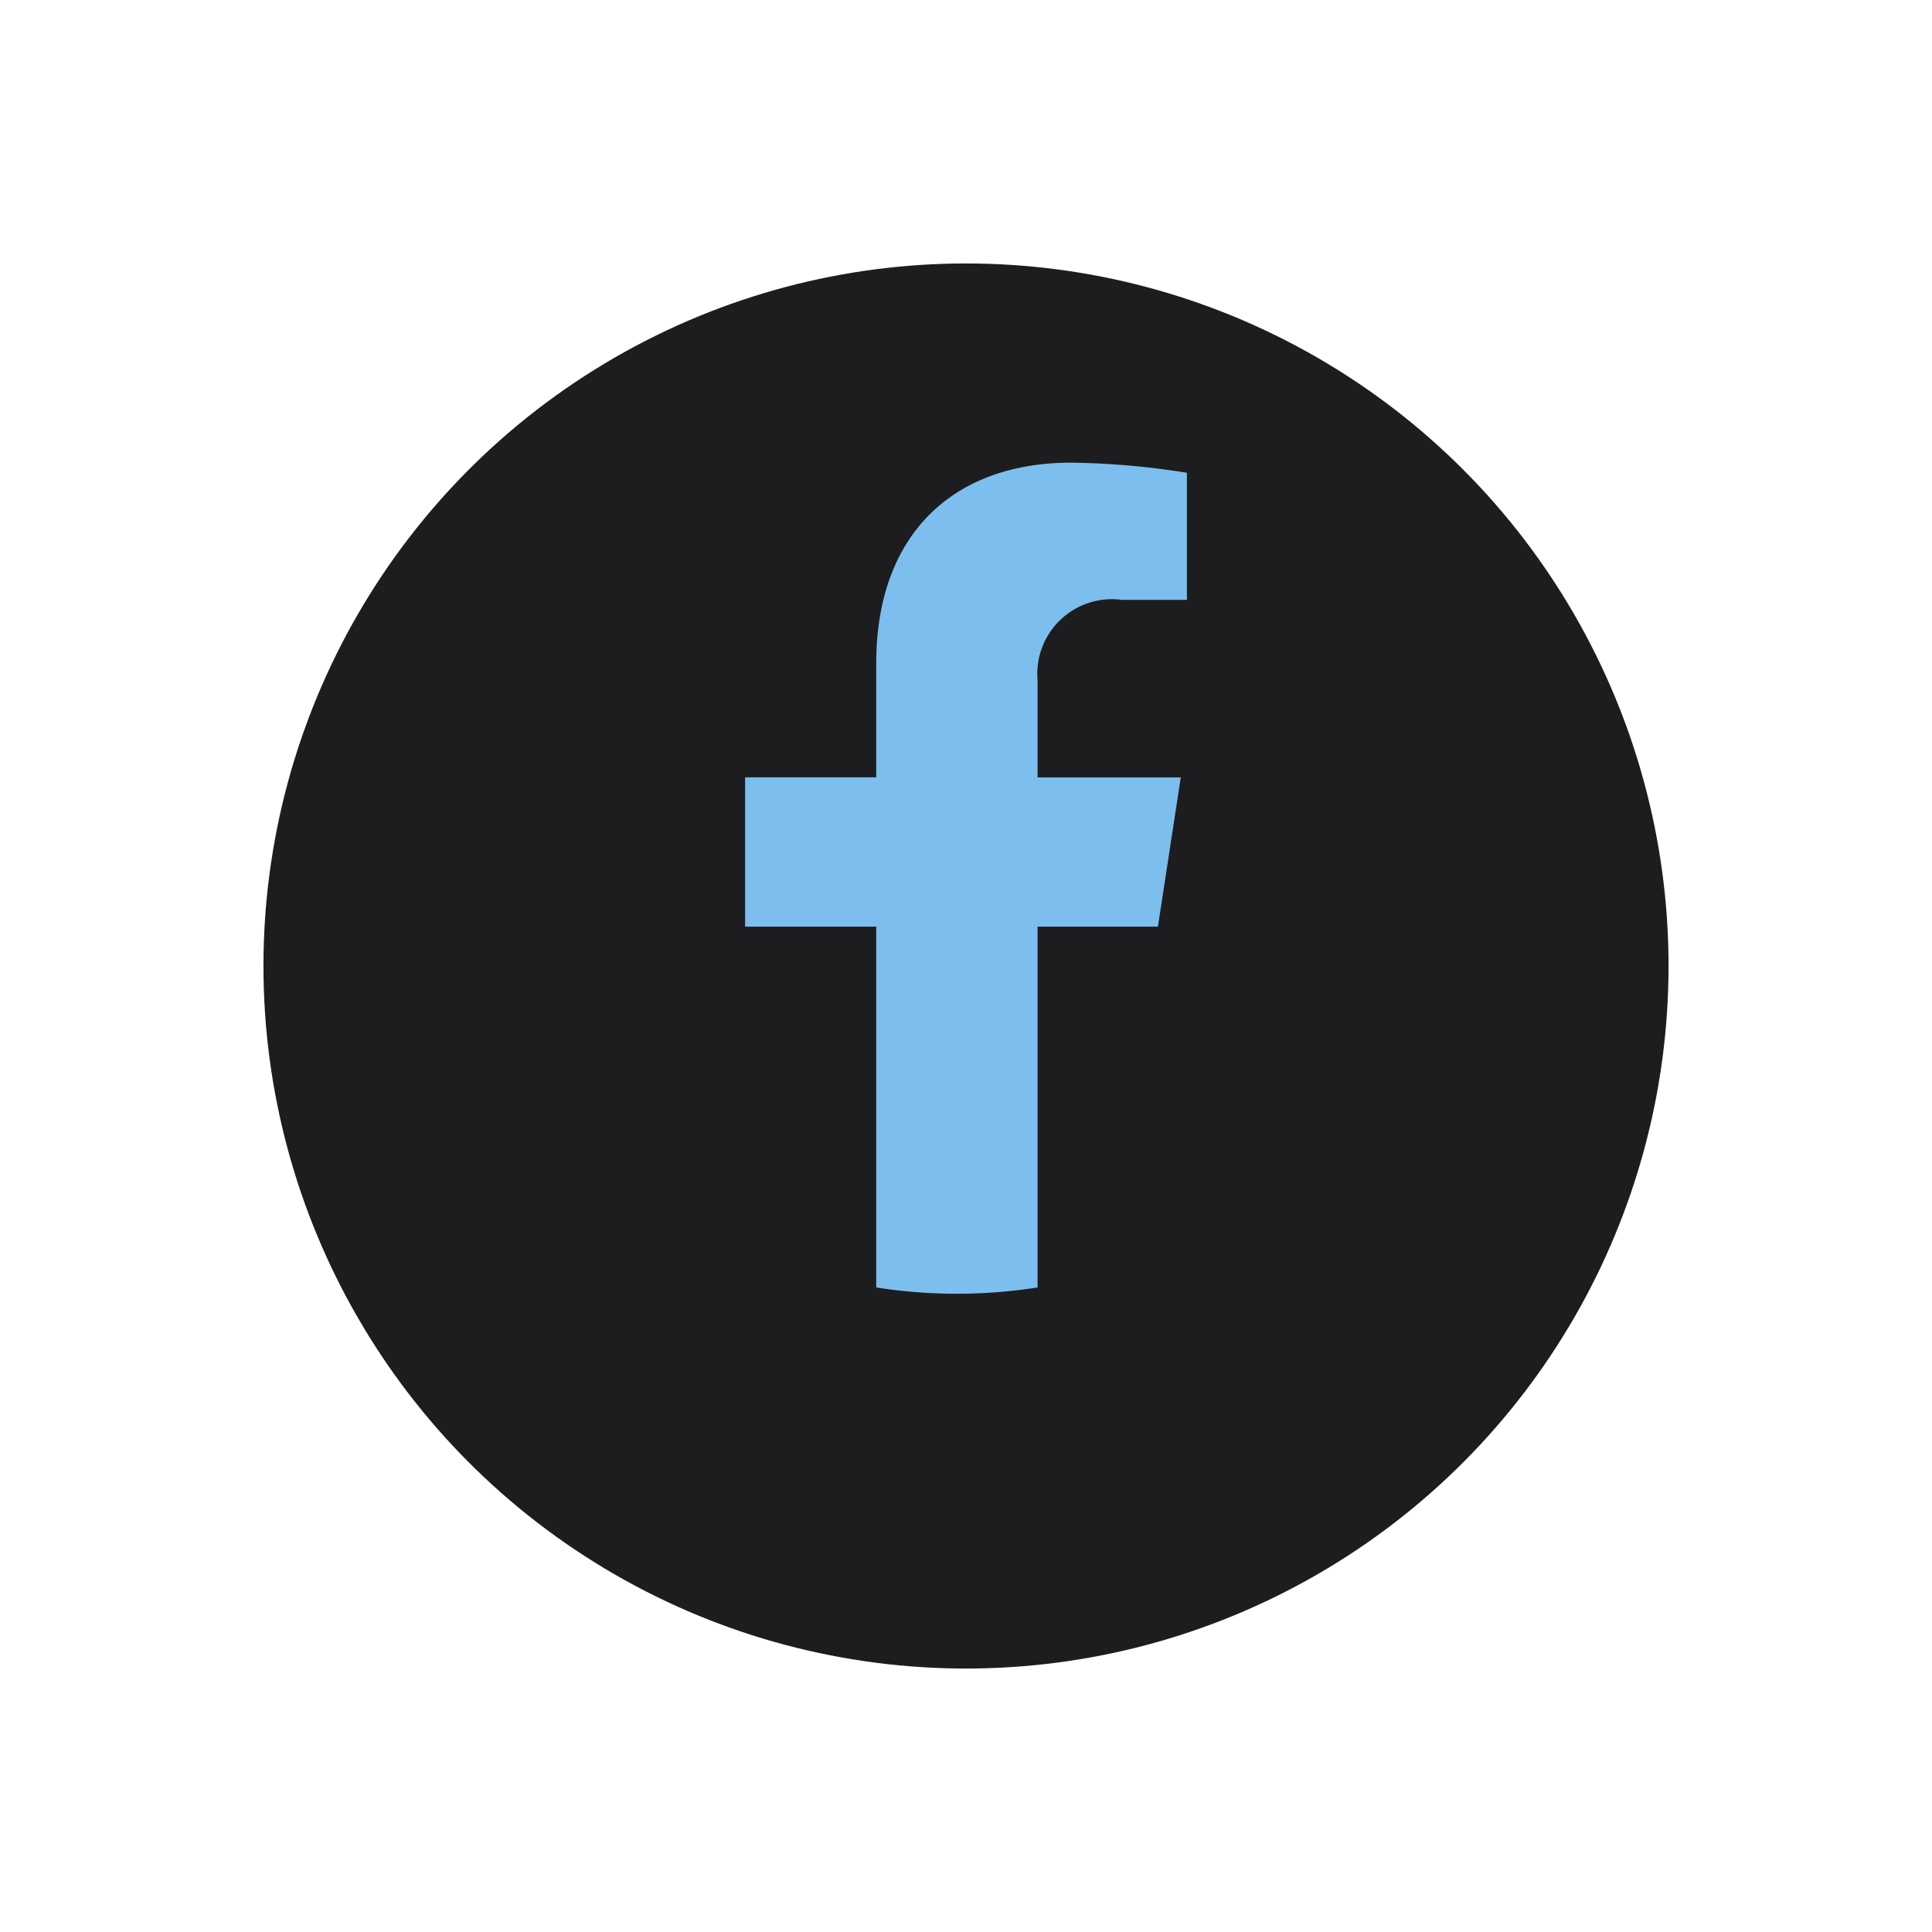 <?xml version="1.0" encoding="UTF-8"?>
<svg xmlns="http://www.w3.org/2000/svg" xmlns:xlink="http://www.w3.org/1999/xlink" width="66" height="66" viewBox="0 0 66 66">
  <defs>
    <filter id="Ellipse_29" x="0" y="0" width="66" height="66">
      <feOffset dy="3"></feOffset>
      <feGaussianBlur stdDeviation="3" result="blur"></feGaussianBlur>
      <feFlood flood-opacity="0.161"></feFlood>
      <feComposite operator="in" in2="blur"></feComposite>
      <feComposite in="SourceGraphic"></feComposite>
    </filter>
  </defs>
  <g id="Composant_29_2" data-name="Composant 29 – 2" transform="translate(9 6)">
    <g transform="matrix(1, 0, 0, 1, -9, -6)" filter="url(#Ellipse_29)">
      <circle id="Ellipse_29-2" data-name="Ellipse 29" cx="24" cy="24" r="24" transform="translate(9 6)" fill="#1d1d1f"></circle>
    </g>
    <path id="Tracé_64" data-name="Tracé 64" d="M9.991,16.12v3.311h4.892l-.781,5.1H9.991V36.857a17.826,17.826,0,0,1-5.512,0V24.53H0v-5.1H4.479V15.542c0-4.419,2.634-6.862,6.664-6.862a27.12,27.12,0,0,1,3.949.345v4.341H12.865A2.551,2.551,0,0,0,9.991,16.12" transform="translate(16.454 1.125)" fill="#7cbfef"></path>
  </g>
</svg>
